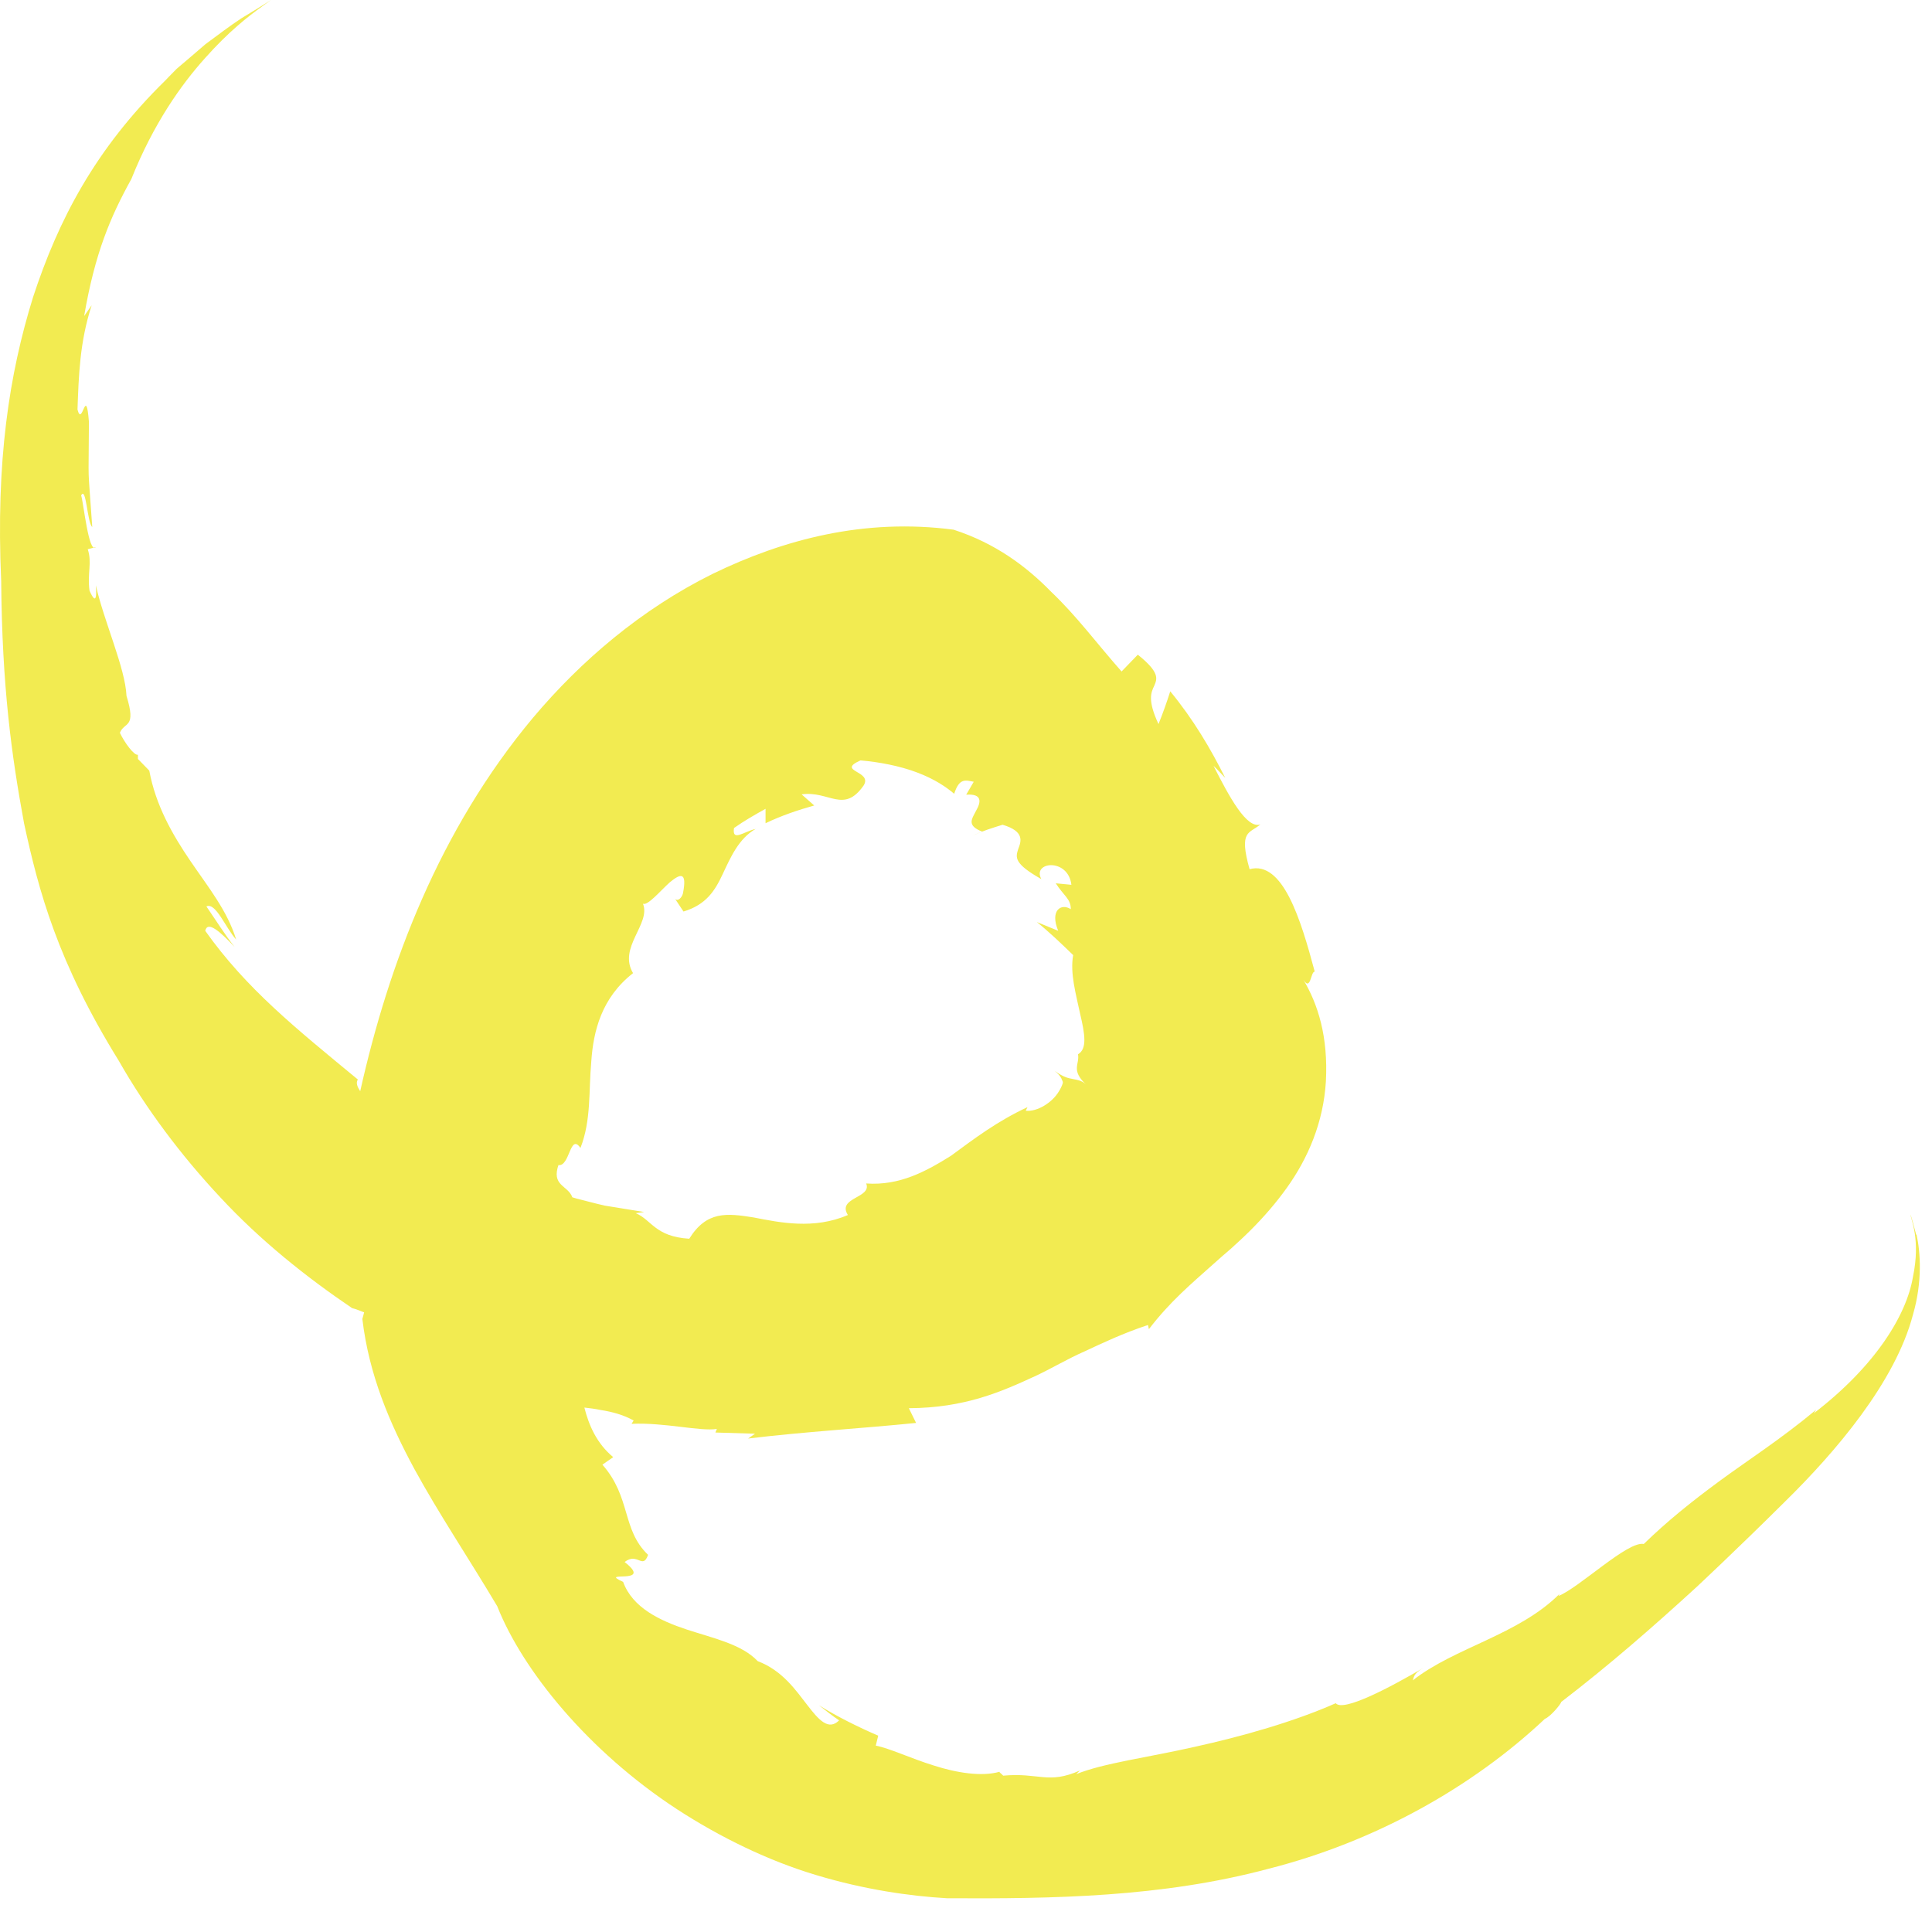 <svg width="36" height="36" viewBox="0 0 36 36" fill="none" xmlns="http://www.w3.org/2000/svg">
<path d="M35.706 23.009C35.651 22.802 35.617 22.679 35.6 22.629C35.606 22.729 35.791 23.093 35.645 23.793C35.527 24.498 34.956 25.445 33.797 26.335L33.842 26.268C33.176 26.822 32.577 27.203 32.045 27.594C31.519 27.981 31.066 28.345 30.629 28.77C30.332 28.709 29.431 29.582 29.039 29.739L29.061 29.699C28.294 30.466 27.107 30.696 26.324 31.312C26.346 31.273 26.324 31.189 26.525 31.077C25.898 31.446 25.025 31.905 24.89 31.737C24.118 32.079 23.155 32.353 22.265 32.549C21.375 32.751 20.569 32.851 20.053 33.059L20.121 32.991C19.533 33.254 19.354 33.025 18.693 33.087C18.659 33.047 18.615 33.025 18.626 33.014C18.296 33.109 17.825 33.036 17.394 32.896C16.963 32.762 16.577 32.577 16.319 32.527L16.364 32.342C15.989 32.179 15.614 31.995 15.261 31.776C15.384 31.872 15.508 31.972 15.636 32.056C15.44 32.252 15.261 32.056 15.043 31.771C14.825 31.491 14.578 31.127 14.119 30.953C13.822 30.64 13.319 30.534 12.803 30.366C12.294 30.198 11.785 29.957 11.611 29.476C11.118 29.252 12.204 29.548 11.639 29.106C11.88 28.916 11.975 29.257 12.076 28.972C11.583 28.501 11.762 27.902 11.225 27.292L11.426 27.152C11.118 26.895 10.973 26.559 10.889 26.228C10.99 26.24 11.09 26.251 11.191 26.273C11.409 26.307 11.617 26.363 11.807 26.469L11.768 26.531C12.384 26.503 13.05 26.676 13.358 26.626L13.33 26.693L14.069 26.715L13.94 26.805C15.009 26.676 16.084 26.615 17.07 26.514L16.935 26.24C17.982 26.234 18.659 25.932 19.281 25.646C19.594 25.501 19.886 25.322 20.221 25.176C20.557 25.019 20.921 24.846 21.391 24.689L21.408 24.767C21.806 24.247 22.198 23.922 22.617 23.547C22.724 23.452 22.83 23.357 22.937 23.267C23.049 23.166 23.189 23.037 23.306 22.92C23.547 22.679 23.771 22.422 23.972 22.142C24.375 21.582 24.661 20.91 24.706 20.149C24.75 19.32 24.56 18.71 24.28 18.245C24.426 18.491 24.42 18.1 24.498 18.105C24.241 17.142 23.905 16.028 23.284 16.196C23.077 15.463 23.284 15.536 23.485 15.362C23.228 15.451 22.903 14.841 22.612 14.27C22.69 14.343 22.758 14.421 22.83 14.494C22.556 13.946 22.231 13.397 21.806 12.882C21.738 13.095 21.666 13.296 21.587 13.492C21.38 13.05 21.447 12.904 21.509 12.775C21.559 12.652 21.621 12.535 21.201 12.199L20.899 12.512C20.434 11.986 20.065 11.482 19.589 11.029C19.124 10.553 18.547 10.122 17.769 9.87C16.107 9.652 14.606 10.049 13.279 10.693C11.947 11.354 10.827 12.311 9.932 13.374C8.19 15.457 7.244 17.954 6.712 20.333C6.657 20.249 6.628 20.177 6.668 20.115C5.509 19.158 4.596 18.43 3.824 17.344C3.869 17.148 4.109 17.366 4.372 17.646C4.182 17.405 4.02 17.142 3.846 16.89C4.02 16.806 4.204 17.293 4.4 17.506C4.238 16.974 3.885 16.538 3.549 16.045C3.213 15.552 2.9 15.004 2.782 14.36L2.57 14.142V14.063C2.502 14.085 2.318 13.834 2.234 13.655C2.318 13.442 2.547 13.582 2.357 12.966C2.335 12.451 1.937 11.578 1.786 10.906C1.814 11.27 1.736 11.163 1.668 11.006C1.624 10.682 1.719 10.486 1.635 10.234L1.786 10.195C1.652 10.335 1.556 9.355 1.512 9.232C1.607 9.047 1.624 9.741 1.719 9.82C1.629 8.515 1.652 9.17 1.657 7.86C1.601 7.149 1.534 7.978 1.444 7.631C1.467 7.004 1.484 6.377 1.708 5.688L1.568 5.889C1.769 4.714 2.06 4.036 2.447 3.337C2.861 2.301 3.376 1.579 3.818 1.086C4.26 0.588 4.63 0.302 4.871 0.129C4.943 0.078 4.999 0.034 5.05 0C4.893 0.101 4.703 0.218 4.496 0.342C4.277 0.487 4.048 0.661 3.829 0.823C3.622 1.002 3.432 1.164 3.292 1.282C3.163 1.411 3.085 1.495 3.085 1.495C1.769 2.782 1.086 4.104 0.616 5.537C0.168 6.981 -0.078 8.594 0.022 10.827C0.039 12.792 0.213 14.063 0.448 15.34C0.722 16.61 1.075 17.926 2.211 19.762C2.721 20.658 3.37 21.526 4.109 22.315C4.848 23.11 5.694 23.788 6.561 24.375C6.634 24.392 6.712 24.426 6.785 24.454C6.774 24.498 6.763 24.538 6.752 24.577C6.875 25.618 7.261 26.52 7.72 27.37C8.185 28.221 8.722 29.016 9.265 29.929C9.741 31.133 10.967 32.633 12.608 33.708C13.425 34.24 14.326 34.676 15.211 34.94C16.101 35.208 16.946 35.331 17.646 35.371C19.617 35.382 21.649 35.354 23.636 34.822C25.624 34.318 27.438 33.299 28.787 32.028C28.899 31.984 29.1 31.732 29.089 31.715C29.974 31.037 30.808 30.31 31.614 29.571C31.614 29.571 32.342 28.893 33.26 27.981C34.195 27.063 35.315 25.758 35.645 24.498C35.824 23.883 35.785 23.334 35.712 23.004L35.706 23.009ZM10.407 21.71C10.62 21.738 10.62 21.106 10.816 21.391C11.018 20.871 10.967 20.35 11.018 19.773C11.057 19.214 11.208 18.592 11.796 18.133C11.51 17.657 12.132 17.215 11.981 16.84C12.07 16.879 12.294 16.61 12.479 16.442C12.675 16.28 12.809 16.23 12.725 16.65C12.708 16.717 12.636 16.806 12.58 16.75L12.736 16.985C13.162 16.857 13.324 16.594 13.47 16.28C13.615 15.972 13.766 15.625 14.08 15.446C13.856 15.496 13.638 15.692 13.677 15.429C13.867 15.295 14.063 15.183 14.265 15.071V15.34C14.567 15.194 14.875 15.093 15.172 15.009L14.937 14.802C15.446 14.729 15.72 15.166 16.09 14.64C16.274 14.36 15.569 14.377 16.034 14.169C16.37 14.197 16.762 14.27 17.086 14.393C17.417 14.517 17.635 14.668 17.78 14.791C17.876 14.489 17.993 14.539 18.144 14.567L18.004 14.808C18.318 14.785 18.273 14.959 18.189 15.104C18.111 15.261 18.004 15.379 18.301 15.496C18.24 15.519 18.178 15.547 18.116 15.575C18.301 15.485 18.486 15.429 18.682 15.368C19.096 15.491 19.029 15.675 18.973 15.821C18.923 15.978 18.889 16.09 19.404 16.381C19.225 16.056 19.902 15.978 19.964 16.487L19.673 16.459C19.818 16.689 19.953 16.745 19.953 16.941C19.768 16.823 19.561 16.969 19.718 17.344L19.32 17.181C19.55 17.366 19.773 17.579 19.997 17.797C19.936 18.133 20.048 18.52 20.126 18.889C20.216 19.27 20.261 19.544 20.087 19.645C20.121 19.835 19.947 19.936 20.238 20.21C20.149 20.121 20.048 20.121 19.953 20.098C19.858 20.081 19.768 20.037 19.65 19.953C19.706 19.997 19.751 20.042 19.779 20.098C19.785 20.132 19.813 20.143 19.802 20.188C19.785 20.238 19.762 20.288 19.729 20.339C19.606 20.546 19.326 20.72 19.113 20.697L19.146 20.63C18.581 20.893 18.161 21.212 17.719 21.537C17.26 21.823 16.767 22.097 16.14 22.052C16.252 22.326 15.591 22.31 15.799 22.64C15.166 22.914 14.528 22.78 14.041 22.685C13.543 22.606 13.167 22.561 12.843 23.082C12.204 23.043 12.143 22.729 11.846 22.606L12.003 22.584C11.717 22.539 11.482 22.5 11.275 22.466C11.074 22.422 10.9 22.371 10.738 22.332C10.715 22.326 10.687 22.315 10.665 22.31C10.581 22.08 10.262 22.102 10.413 21.688L10.407 21.71Z" fill="#F2EB51"/>
</svg>

